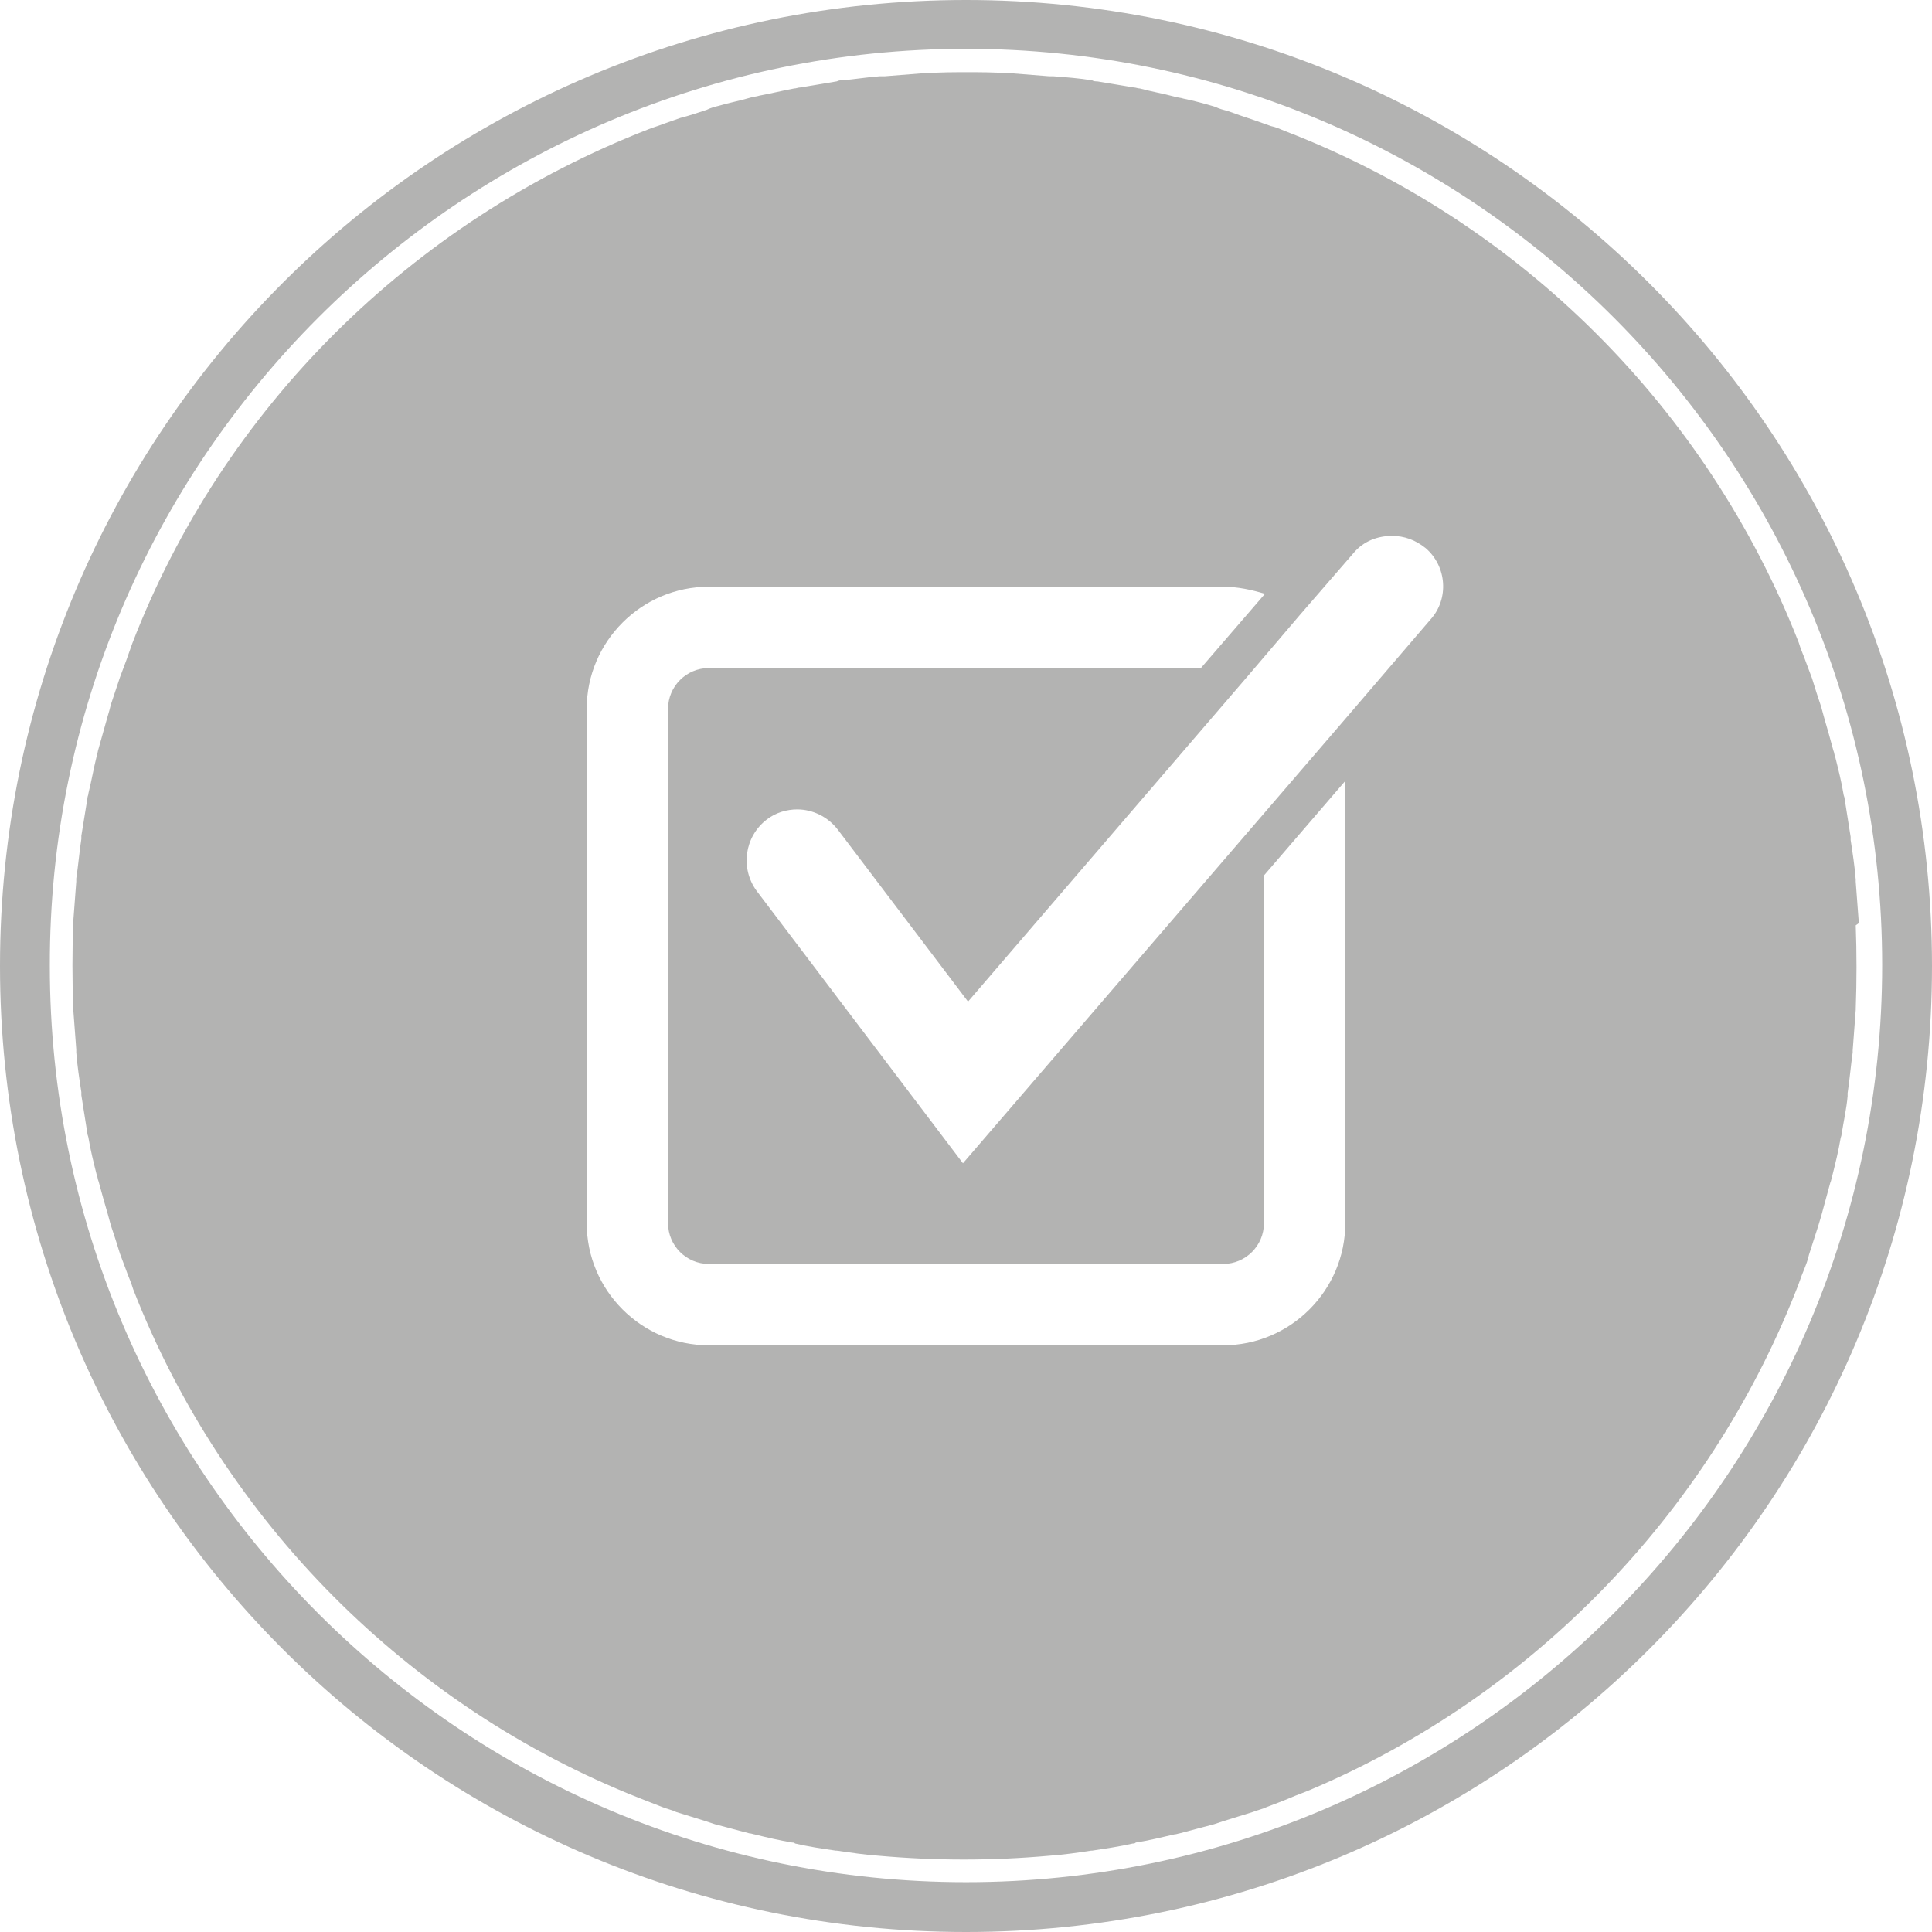 <?xml version="1.0" encoding="utf-8"?>
<!-- Generator: Adobe Illustrator 23.0.1, SVG Export Plug-In . SVG Version: 6.00 Build 0)  -->
<svg version="1.1" id="Lager_1" xmlns="http://www.w3.org/2000/svg" xmlns:xlink="http://www.w3.org/1999/xlink" x="0px" y="0px"
	 viewBox="0 0 190 190" style="enable-background:new 0 0 190 190;" xml:space="preserve">
<style type="text/css">
	.st0{fill:none;}
	.st1{fill:#B3B3B2;}
</style>
<path class="st0" d="M9.5,115.6c-0.3-1.2-0.5-2.4-0.8-3.6C9,113.2,9.2,114.4,9.5,115.6z"/>
<path class="st0" d="M8.6,111.5c-0.2-1.3-0.5-2.5-0.6-3.8C8.2,109,8.4,110.3,8.6,111.5z"/>
<path class="st0" d="M120.7,10.9c0.9,0.3,1.8,0.6,2.6,0.9C122.4,11.5,121.6,11.2,120.7,10.9z"/>
<path class="st0" d="M123.4,178.2c-1,0.3-1.9,0.6-2.9,0.9C121.5,178.8,122.5,178.5,123.4,178.2z"/>
<path class="st0" d="M10.6,119.5c-0.3-1.1-0.6-2.2-0.9-3.2C10,117.4,10.2,118.4,10.6,119.5z"/>
<path class="st0" d="M8,107.4c-0.2-1.3-0.3-2.6-0.5-3.9C7.6,104.8,7.8,106.1,8,107.4z"/>
<path class="st0" d="M11.8,123.4c-0.3-0.9-0.6-1.8-0.9-2.8C11.2,121.5,11.5,122.4,11.8,123.4z"/>
<path class="st0" d="M125,12.3c0.5,0.2,0.9,0.4,1.4,0.5C125.9,12.7,125.5,12.5,125,12.3z"/>
<path class="st0" d="M7.5,103.2c-0.1-1.3-0.2-2.7-0.3-4C7.2,100.6,7.3,101.9,7.5,103.2z"/>
<path class="st0" d="M182.5,86.7c0.1,1.3,0.2,2.7,0.3,4C182.7,89.4,182.6,88,182.5,86.7z"/>
<path class="st0" d="M7.5,86.5c0.1-1.3,0.3-2.6,0.5-3.9C7.8,83.8,7.6,85.1,7.5,86.5z"/>
<path class="st0" d="M7.2,90.7c0.1-1.3,0.2-2.6,0.3-4C7.3,88,7.2,89.4,7.2,90.7z"/>
<path class="st0" d="M107.8,8c1.2,0.2,2.4,0.4,3.6,0.6C110.2,8.4,109,8.2,107.8,8z"/>
<path class="st0" d="M112.1,8.7c1.1,0.2,2.3,0.5,3.4,0.8C114.4,9.2,113.2,9,112.1,8.7z"/>
<path class="st0" d="M116.3,9.7c1,0.3,2.1,0.5,3.1,0.8C118.4,10.2,117.4,10,116.3,9.7z"/>
<path class="st0" d="M176.9,63.2c0.2,0.6,0.5,1.2,0.7,1.9C177.4,64.4,177.2,63.8,176.9,63.2z"/>
<path class="st0" d="M127.2,176.8c-0.8,0.3-1.6,0.6-2.3,0.9C125.6,177.4,126.4,177.1,127.2,176.8z"/>
<path class="st0" d="M78.1,181.2c-1.3-0.2-2.5-0.5-3.7-0.8C75.6,180.7,76.8,181,78.1,181.2z"/>
<path class="st0" d="M180.5,74.4c0.3,1.2,0.5,2.4,0.8,3.6C181,76.8,180.7,75.6,180.5,74.4z"/>
<path class="st0" d="M86.5,182.5c-1.4-0.1-2.7-0.3-4.1-0.5C83.8,182.2,85.2,182.4,86.5,182.5z"/>
<path class="st0" d="M182,82.5c0.2,1.3,0.3,2.6,0.5,3.9C182.3,85.1,182.2,83.8,182,82.5z"/>
<path class="st0" d="M115.6,180.4c-1.2,0.3-2.5,0.6-3.8,0.8C113.2,181,114.4,180.7,115.6,180.4z"/>
<path class="st0" d="M181.3,78.4c0.2,1.3,0.5,2.5,0.6,3.8C181.8,81,181.6,79.7,181.3,78.4z"/>
<path class="st0" d="M111.6,181.3c-1.3,0.3-2.7,0.5-4,0.7C109,181.8,110.3,181.6,111.6,181.3z"/>
<path class="st0" d="M107.5,182c-1.4,0.2-2.7,0.4-4.1,0.5C104.8,182.4,106.2,182.2,107.5,182z"/>
<path class="st0" d="M82.3,182c-1.3-0.2-2.7-0.4-4-0.7C79.7,181.6,81,181.8,82.3,182z"/>
<path class="st0" d="M178.2,66.6c0.3,0.9,0.6,1.8,0.9,2.8C178.8,68.4,178.5,67.5,178.2,66.6z"/>
<path class="st0" d="M13,126.8c-0.2-0.6-0.5-1.2-0.7-1.9C12.6,125.6,12.8,126.2,13,126.8z"/>
<path class="st0" d="M69.4,179.1c-1-0.3-1.9-0.6-2.9-0.9C67.5,178.5,68.5,178.8,69.4,179.1z"/>
<path class="st0" d="M65.1,177.7c-0.8-0.3-1.6-0.6-2.3-0.9C63.5,177.1,64.3,177.4,65.1,177.7z"/>
<path class="st0" d="M179.4,70.5c0.3,1.1,0.6,2.1,0.9,3.2C180,72.6,179.7,71.5,179.4,70.5z"/>
<path class="st0" d="M73.8,180.3c-1.1-0.3-2.3-0.6-3.4-0.9C71.5,179.7,72.6,180,73.8,180.3z"/>
<path class="st0" d="M8,82.2c0.2-1.3,0.4-2.5,0.6-3.8C8.4,79.7,8.2,80.9,8,82.2z"/>
<path class="st0" d="M119.6,179.4c-1.1,0.3-2.3,0.6-3.4,0.9C117.3,180,118.5,179.7,119.6,179.4z"/>
<path class="st0" d="M86.8,7.5c1.3-0.1,2.5-0.2,3.8-0.3C89.4,7.2,88.1,7.3,86.8,7.5z"/>
<path class="st0" d="M74.5,9.5c1.1-0.3,2.3-0.5,3.4-0.7C76.8,9,75.6,9.2,74.5,9.5z"/>
<path class="st0" d="M182.8,99.2c-0.1,1.3-0.2,2.7-0.3,4C182.6,101.9,182.7,100.6,182.8,99.2z"/>
<path class="st0" d="M181.2,112c-0.2,1.2-0.5,2.4-0.8,3.6C180.7,114.4,181,113.2,181.2,112z"/>
<path class="st0" d="M70.5,10.5c1-0.3,2.1-0.6,3.1-0.8C72.6,10,71.5,10.2,70.5,10.5z"/>
<path class="st0" d="M82.6,7.9c1.2-0.2,2.5-0.3,3.7-0.4C85.1,7.6,83.9,7.8,82.6,7.9z"/>
<path class="st0" d="M180.3,116.2c-0.3,1.1-0.6,2.2-0.9,3.3C179.7,118.4,180,117.3,180.3,116.2z"/>
<path class="st0" d="M78.5,8.6c1.2-0.2,2.4-0.4,3.6-0.6C80.9,8.2,79.7,8.4,78.5,8.6z"/>
<path class="st0" d="M95,185.1c-49.7,0-90.1-40.4-90.1-90.1c0,0,0,0,0,0C4.8,144.7,45.3,185.1,95,185.1c49.7,0,90.1-40.4,90.1-90.1
	c0,0,0,0,0,0C185.1,144.7,144.7,185.1,95,185.1z"/>
<path class="st0" d="M129.2,176C129.2,176,129.2,176,129.2,176C129.2,176,129.2,176,129.2,176z"/>
<path class="st0" d="M13,63.3c-0.2,0.6-0.4,1.1-0.6,1.7C12.5,64.4,12.8,63.9,13,63.3z"/>
<path class="st0" d="M182,107.7c-0.2,1.3-0.4,2.6-0.6,3.8C181.6,110.3,181.8,109,182,107.7z"/>
<path class="st0" d="M63.6,12.9c0.5-0.2,0.9-0.3,1.4-0.5C64.5,12.5,64.1,12.7,63.6,12.9z"/>
<path class="st0" d="M66.7,11.8c0.9-0.3,1.8-0.6,2.6-0.8C68.4,11.2,67.5,11.5,66.7,11.8z"/>
<path class="st0" d="M179.1,120.6c-0.3,0.9-0.6,1.9-0.9,2.8C178.5,122.4,178.8,121.5,179.1,120.6z"/>
<path class="st0" d="M9.7,73.7c0.3-1.1,0.6-2.1,0.9-3.2C10.2,71.5,10,72.6,9.7,73.7z"/>
<path class="st0" d="M182.5,103.5c-0.1,1.3-0.3,2.6-0.5,4C182.2,106.1,182.3,104.8,182.5,103.5z"/>
<path class="st0" d="M7.2,90.9c-0.1,1.4-0.1,2.7-0.1,4.1c0,1.4,0,2.7,0.1,4.1C7,96.3,7,93.6,7.2,90.9z"/>
<path class="st0" d="M103.6,7.5c1.3,0.1,2.5,0.3,3.8,0.4C106.1,7.8,104.8,7.6,103.6,7.5z"/>
<path class="st0" d="M177.6,124.9c-0.2,0.7-0.5,1.4-0.8,2.1C177.1,126.3,177.4,125.6,177.6,124.9z"/>
<path class="st0" d="M10.9,69.3c0.3-0.9,0.6-1.8,0.9-2.7C11.5,67.5,11.2,68.4,10.9,69.3z"/>
<path class="st0" d="M99.3,7.2c1.3,0.1,2.5,0.2,3.8,0.3C101.9,7.3,100.6,7.2,99.3,7.2z"/>
<path class="st0" d="M86.6,182.5c2.8,0.3,5.6,0.4,8.4,0.4c2.8,0,5.6-0.1,8.4-0.4C97.8,183,92.2,183,86.6,182.5z"/>
<path class="st0" d="M91.1,7.2c1.3-0.1,2.5-0.1,3.8-0.1C93.6,7.1,92.3,7.1,91.1,7.2z"/>
<path class="st0" d="M8.7,78c0.2-1.2,0.5-2.4,0.8-3.5C9.2,75.6,9,76.8,8.7,78z"/>
<path class="st0" d="M95.1,7.1c1.3,0,2.5,0,3.8,0.1C97.7,7.1,96.4,7.1,95.1,7.1z"/>
<path class="st0" d="M182.8,99.1c0.1-1.4,0.1-2.7,0.1-4.1c0-1.4,0-2.7-0.1-4.1C182.9,93.6,182.9,96.4,182.8,99.1z"/>
<g>
	<path class="st1" d="M182.8,90.7c-0.1-1.3-0.2-2.7-0.3-4c0-0.1,0-0.2,0-0.2c-0.1-1.3-0.3-2.6-0.5-3.9c0-0.1,0-0.2,0-0.3
		c-0.2-1.3-0.4-2.5-0.6-3.8c0-0.1-0.1-0.3-0.1-0.4c-0.2-1.2-0.5-2.4-0.8-3.6c-0.1-0.2-0.1-0.5-0.2-0.7c-0.3-1.1-0.6-2.2-0.9-3.2
		c-0.1-0.4-0.2-0.7-0.3-1.1c-0.3-0.9-0.6-1.8-0.9-2.8c-0.2-0.5-0.4-1.1-0.6-1.6c-0.2-0.6-0.5-1.2-0.7-1.9c-9-23-27.4-41.4-50.5-50.3
		c-0.5-0.2-0.9-0.4-1.4-0.5c-0.6-0.2-1.1-0.4-1.7-0.6c-0.9-0.3-1.8-0.6-2.6-0.9c-0.4-0.1-0.8-0.2-1.2-0.4c-1-0.3-2.1-0.6-3.1-0.8
		c-0.3-0.1-0.6-0.1-0.9-0.2c-1.1-0.3-2.3-0.5-3.4-0.8c-0.2,0-0.4-0.1-0.6-0.1c-1.2-0.2-2.4-0.4-3.6-0.6c-0.2,0-0.3,0-0.5-0.1
		c-1.2-0.2-2.5-0.3-3.8-0.4c-0.1,0-0.3,0-0.4,0c-1.3-0.1-2.5-0.2-3.8-0.3c-0.1,0-0.3,0-0.4,0c-1.3-0.1-2.5-0.1-3.8-0.1
		c0,0-0.1,0-0.1,0c0,0-0.1,0-0.1,0c-1.3,0-2.5,0-3.8,0.1c-0.1,0-0.3,0-0.4,0c-1.3,0.1-2.5,0.2-3.8,0.3c-0.2,0-0.3,0-0.5,0
		c-1.3,0.1-2.5,0.3-3.7,0.4c-0.2,0-0.3,0-0.5,0.1c-1.2,0.2-2.4,0.4-3.6,0.6c-0.2,0-0.4,0.1-0.6,0.1c-1.1,0.2-2.3,0.5-3.4,0.7
		c-0.3,0.1-0.6,0.1-0.9,0.2c-1,0.3-2.1,0.5-3.1,0.8c-0.4,0.1-0.8,0.2-1.2,0.4c-0.9,0.3-1.8,0.6-2.6,0.8c-0.6,0.2-1.1,0.4-1.7,0.6
		c-0.5,0.2-0.9,0.3-1.4,0.5C40.4,21.8,21.9,40.2,13,63.3c-0.2,0.6-0.4,1.1-0.6,1.7c-0.2,0.5-0.4,1.1-0.6,1.6
		c-0.3,0.9-0.6,1.8-0.9,2.7c-0.1,0.4-0.2,0.8-0.3,1.1c-0.3,1.1-0.6,2.1-0.9,3.2c-0.1,0.3-0.1,0.5-0.2,0.8C9.2,75.6,9,76.8,8.7,78
		c0,0.2-0.1,0.3-0.1,0.5C8.4,79.7,8.2,81,8,82.2c0,0.1,0,0.2,0,0.3c-0.2,1.3-0.3,2.6-0.5,3.9c0,0.1,0,0.2,0,0.3
		c-0.1,1.3-0.2,2.6-0.3,4c0,0.1,0,0.1,0,0.2c-0.1,2.7-0.1,5.4,0,8.1c0,0.1,0,0.1,0,0.2c0.1,1.3,0.2,2.7,0.3,4c0,0.1,0,0.2,0,0.3
		c0.1,1.3,0.3,2.6,0.5,3.9c0,0.1,0,0.2,0,0.3c0.2,1.3,0.4,2.5,0.6,3.8c0,0.1,0.1,0.3,0.1,0.4c0.2,1.2,0.5,2.4,0.8,3.6
		c0.1,0.2,0.1,0.5,0.2,0.7c0.3,1.1,0.6,2.2,0.9,3.2c0.1,0.4,0.2,0.7,0.3,1.1c0.3,0.9,0.6,1.8,0.9,2.8c0.2,0.5,0.4,1.1,0.6,1.6
		c0.2,0.6,0.5,1.2,0.7,1.9c8.9,22.8,27,41,49.7,50c0.8,0.3,1.5,0.6,2.3,0.9c0.5,0.2,1,0.3,1.4,0.5c1,0.3,1.9,0.6,2.9,0.9
		c0.3,0.1,0.6,0.2,0.9,0.3c1.1,0.3,2.3,0.6,3.4,0.9c0.2,0,0.4,0.1,0.5,0.1c1.2,0.3,2.5,0.6,3.7,0.8c0.1,0,0.2,0,0.3,0.1
		c1.3,0.3,2.6,0.5,4,0.7c0,0,0.1,0,0.1,0c1.4,0.2,2.7,0.4,4.1,0.5c0,0,0,0,0,0c5.6,0.5,11.2,0.5,16.8,0c0,0,0,0,0,0
		c1.4-0.1,2.8-0.3,4.1-0.5c0,0,0.1,0,0.1,0c1.3-0.2,2.7-0.4,4-0.7c0.1,0,0.2,0,0.3-0.1c1.3-0.2,2.5-0.5,3.8-0.8
		c0.2,0,0.4-0.1,0.5-0.1c1.1-0.3,2.3-0.6,3.4-0.9c0.3-0.1,0.6-0.2,0.9-0.3c1-0.3,1.9-0.6,2.9-0.9c0.5-0.2,1-0.3,1.4-0.5
		c0.8-0.3,1.6-0.6,2.3-0.9c0.7-0.3,1.3-0.5,2-0.8c0,0,0,0,0,0c21.7-9.2,39-27,47.7-49c0.3-0.7,0.5-1.4,0.8-2.1
		c0.2-0.5,0.4-1,0.5-1.5c0.3-0.9,0.6-1.9,0.9-2.8c0.1-0.3,0.2-0.7,0.3-1c0.3-1.1,0.6-2.2,0.9-3.3c0.1-0.2,0.1-0.4,0.2-0.7
		c0.3-1.2,0.6-2.4,0.8-3.6c0-0.1,0.1-0.3,0.1-0.4c0.2-1.3,0.5-2.6,0.6-3.8c0-0.1,0-0.2,0-0.3c0.2-1.3,0.3-2.6,0.5-4
		c0-0.1,0-0.1,0-0.2c0.1-1.3,0.2-2.7,0.3-4c0,0,0-0.1,0-0.1c0.1-2.7,0.1-5.5,0-8.2C182.8,90.8,182.8,90.8,182.8,90.7z M75.4,80.6
		c0.9-0.7,2-1,3-1c1.5,0,3,0.7,4,2l12.8,16.9l27.5-32l5.2-6.1l5.2-6c1-1.2,2.4-1.7,3.8-1.7c1.2,0,2.3,0.4,3.3,1.2
		c2.1,1.8,2.3,5,0.5,7l-8.4,9.8l-8,9.3l-29.6,34.4L74.4,87.6C72.8,85.4,73.2,82.3,75.4,80.6z M132.3,120.3c0,6.6-5.4,12-12,12H69.7
		c-6.6,0-12-5.4-12-12V69.7c0-6.6,5.4-12,12-12h50.6c1.4,0,2.8,0.3,4.1,0.7l-6.3,7.3H69.7c-2.2,0-4,1.8-4,4v50.6c0,2.2,1.8,4,4,4
		h50.6c2.2,0,4-1.8,4-4V86.1l8-9.3V120.3z"/>
	<path class="st1" d="M95,0C42.5,0,0,42.5,0,95c0,52.5,42.5,95,95,95c52.5,0,95-42.5,95-95C190,42.5,147.4,0,95,0z M95,185.1
		c-49.7,0-90.1-40.4-90.1-90.1c0,0,0,0,0,0s0,0,0,0C4.8,45.3,45.3,4.8,95,4.8c49.7,0,90.1,40.4,90.1,90.1c0,0,0,0,0,0s0,0,0,0
		C185.1,144.7,144.7,185.1,95,185.1z"/>
</g>
</svg>

